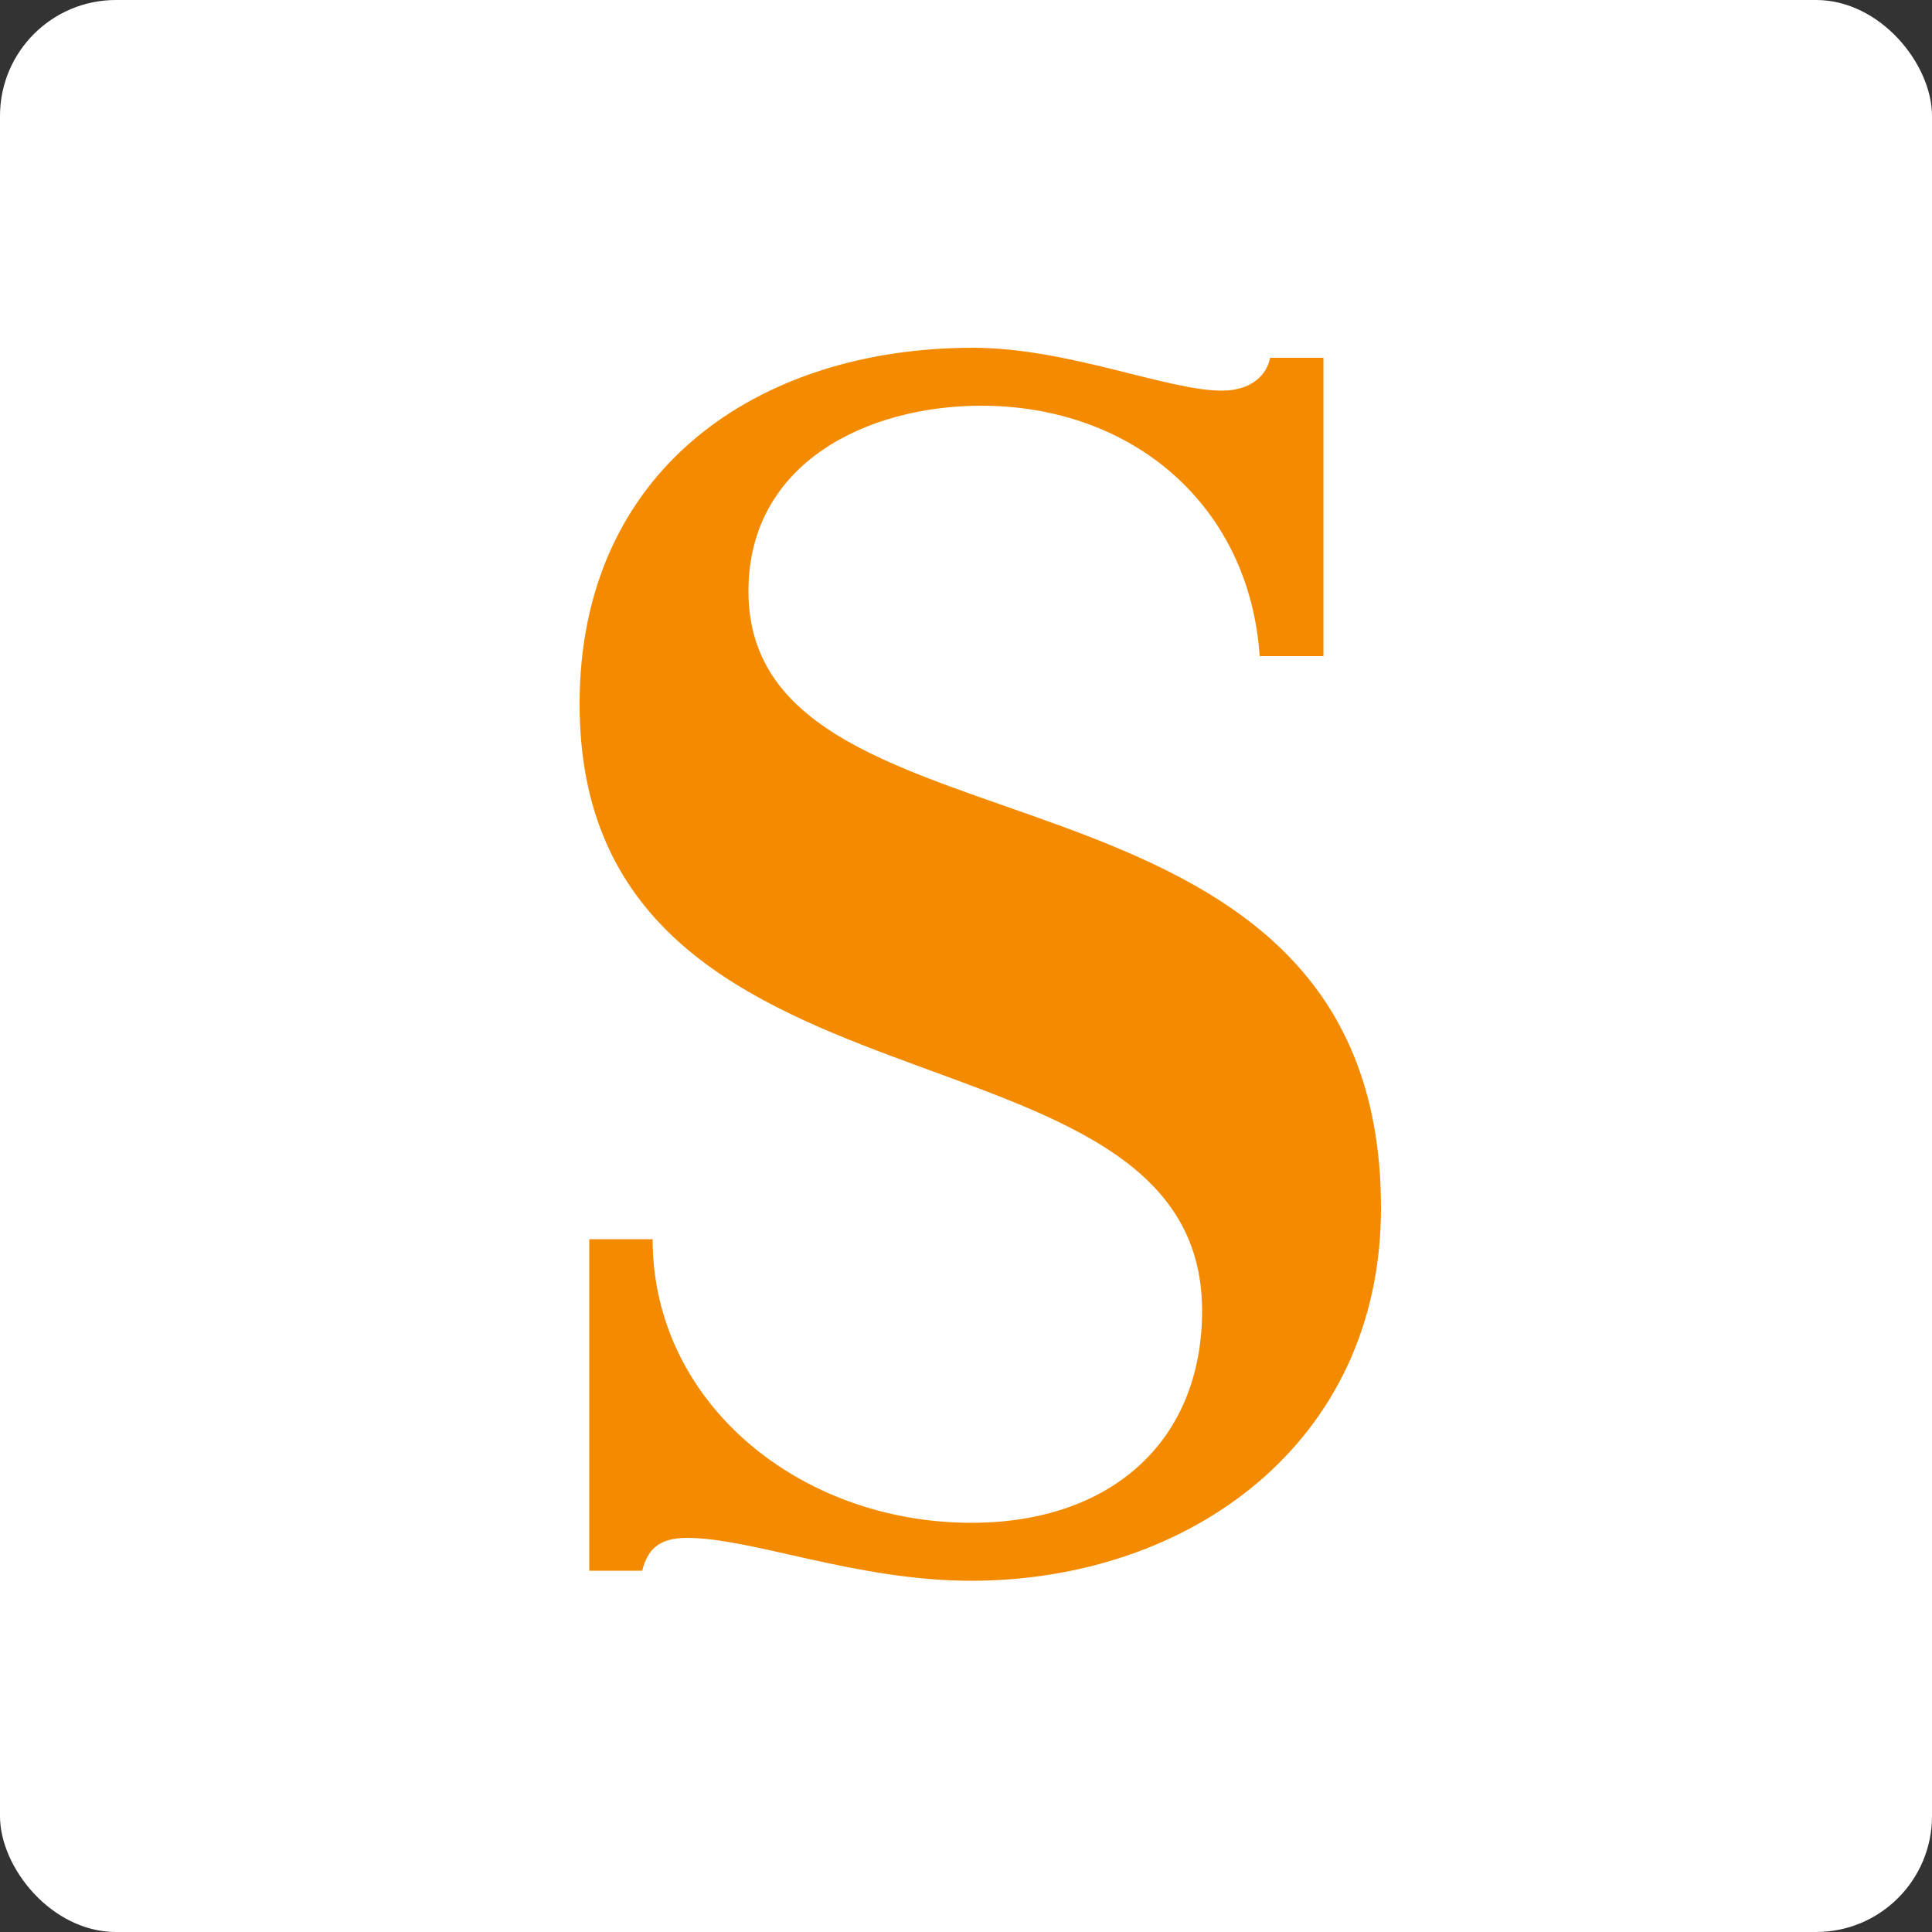 <svg width="50" height="50" viewBox="0 0 50 50" fill="none" xmlns="http://www.w3.org/2000/svg"><rect x="0" y="0" width="50" height="50" fill="#333333" stroke="none"/><rect width="50" height="50" rx="3" fill="#fff"/><path fill-rule="evenodd" clip-rule="evenodd" d="M15.26 32.07h1.63c0 4.25 3.82 7.34 8.25 7.34 3.6 0 5.97-2.1 5.97-5.49 0-7.98-16.11-4.37-16.11-15.7C15 12.17 19.6 9 25.18 9c2.45 0 5.03 1.11 6.44 1.11.78 0 1.17-.42 1.25-.85h1.38v7.72H32.6c-.26-3.87-3.26-6.48-7.21-6.48-2.92 0-6.02 1.46-6.02 4.8 0 7.42 16.37 3.56 16.37 15.96 0 6.1-4.98 9.65-10.61 9.65-2.97 0-5.67-1.11-7.35-1.11-.77 0-1.03.34-1.16.85h-1.37v-8.58Z" fill="#F38A00"/></svg>